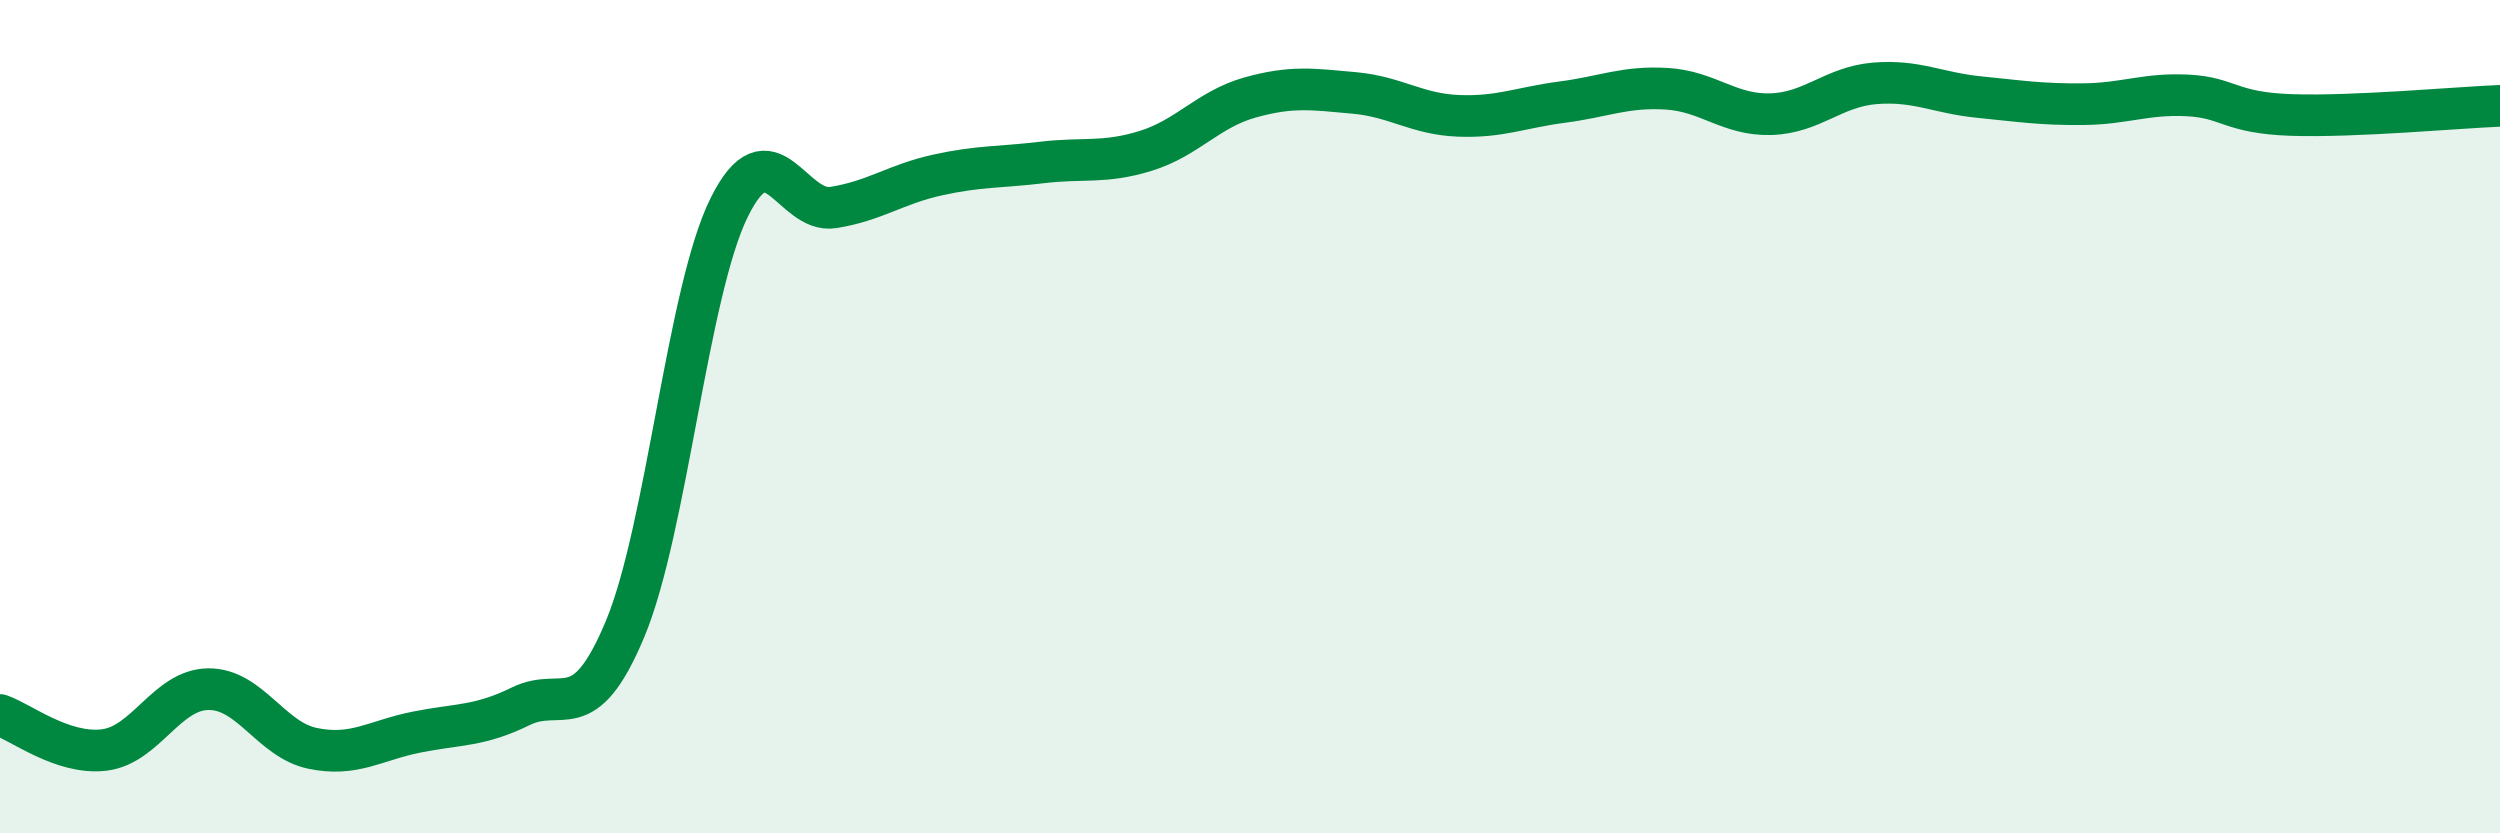 
    <svg width="60" height="20" viewBox="0 0 60 20" xmlns="http://www.w3.org/2000/svg">
      <path
        d="M 0,17.16 C 0.5,17.33 1.5,18.12 2.5,18 C 3.5,17.88 4,16.55 5,16.54 C 6,16.53 6.5,17.75 7.5,17.96 C 8.5,18.17 9,17.77 10,17.57 C 11,17.37 11.5,17.44 12.5,16.95 C 13.5,16.46 14,17.49 15,15.1 C 16,12.71 16.5,7 17.5,4.98 C 18.5,2.96 19,5.14 20,4.98 C 21,4.82 21.5,4.42 22.5,4.2 C 23.5,3.98 24,4.02 25,3.9 C 26,3.78 26.5,3.93 27.5,3.62 C 28.5,3.31 29,2.62 30,2.34 C 31,2.06 31.5,2.14 32.5,2.23 C 33.5,2.32 34,2.74 35,2.78 C 36,2.82 36.5,2.58 37.5,2.45 C 38.5,2.32 39,2.07 40,2.13 C 41,2.19 41.5,2.77 42.5,2.74 C 43.5,2.71 44,2.08 45,2 C 46,1.92 46.5,2.23 47.5,2.33 C 48.5,2.43 49,2.51 50,2.5 C 51,2.49 51.5,2.24 52.5,2.29 C 53.5,2.34 53.5,2.71 55,2.76 C 56.5,2.81 59,2.58 60,2.54L60 20L0 20Z"
        fill="#008740"
        opacity="0.1"
        stroke-linecap="round"
        stroke-linejoin="round"
      />
      <path
        d="M 0,17.16 C 0.5,17.33 1.5,18.12 2.5,18 C 3.5,17.88 4,16.55 5,16.54 C 6,16.53 6.5,17.75 7.5,17.96 C 8.5,18.17 9,17.77 10,17.57 C 11,17.37 11.5,17.44 12.5,16.95 C 13.5,16.46 14,17.49 15,15.1 C 16,12.71 16.5,7 17.5,4.98 C 18.5,2.96 19,5.14 20,4.98 C 21,4.82 21.5,4.42 22.5,4.2 C 23.5,3.98 24,4.02 25,3.9 C 26,3.78 26.5,3.93 27.5,3.62 C 28.5,3.31 29,2.62 30,2.34 C 31,2.06 31.5,2.14 32.5,2.23 C 33.5,2.32 34,2.74 35,2.78 C 36,2.82 36.5,2.58 37.5,2.45 C 38.5,2.32 39,2.07 40,2.13 C 41,2.19 41.5,2.77 42.5,2.74 C 43.5,2.71 44,2.08 45,2 C 46,1.92 46.5,2.23 47.5,2.33 C 48.5,2.43 49,2.51 50,2.5 C 51,2.49 51.5,2.24 52.5,2.29 C 53.5,2.34 53.5,2.71 55,2.76 C 56.5,2.81 59,2.58 60,2.54"
        stroke="#008740"
        stroke-width="1"
        fill="none"
        stroke-linecap="round"
        stroke-linejoin="round"
      />
    </svg>
  